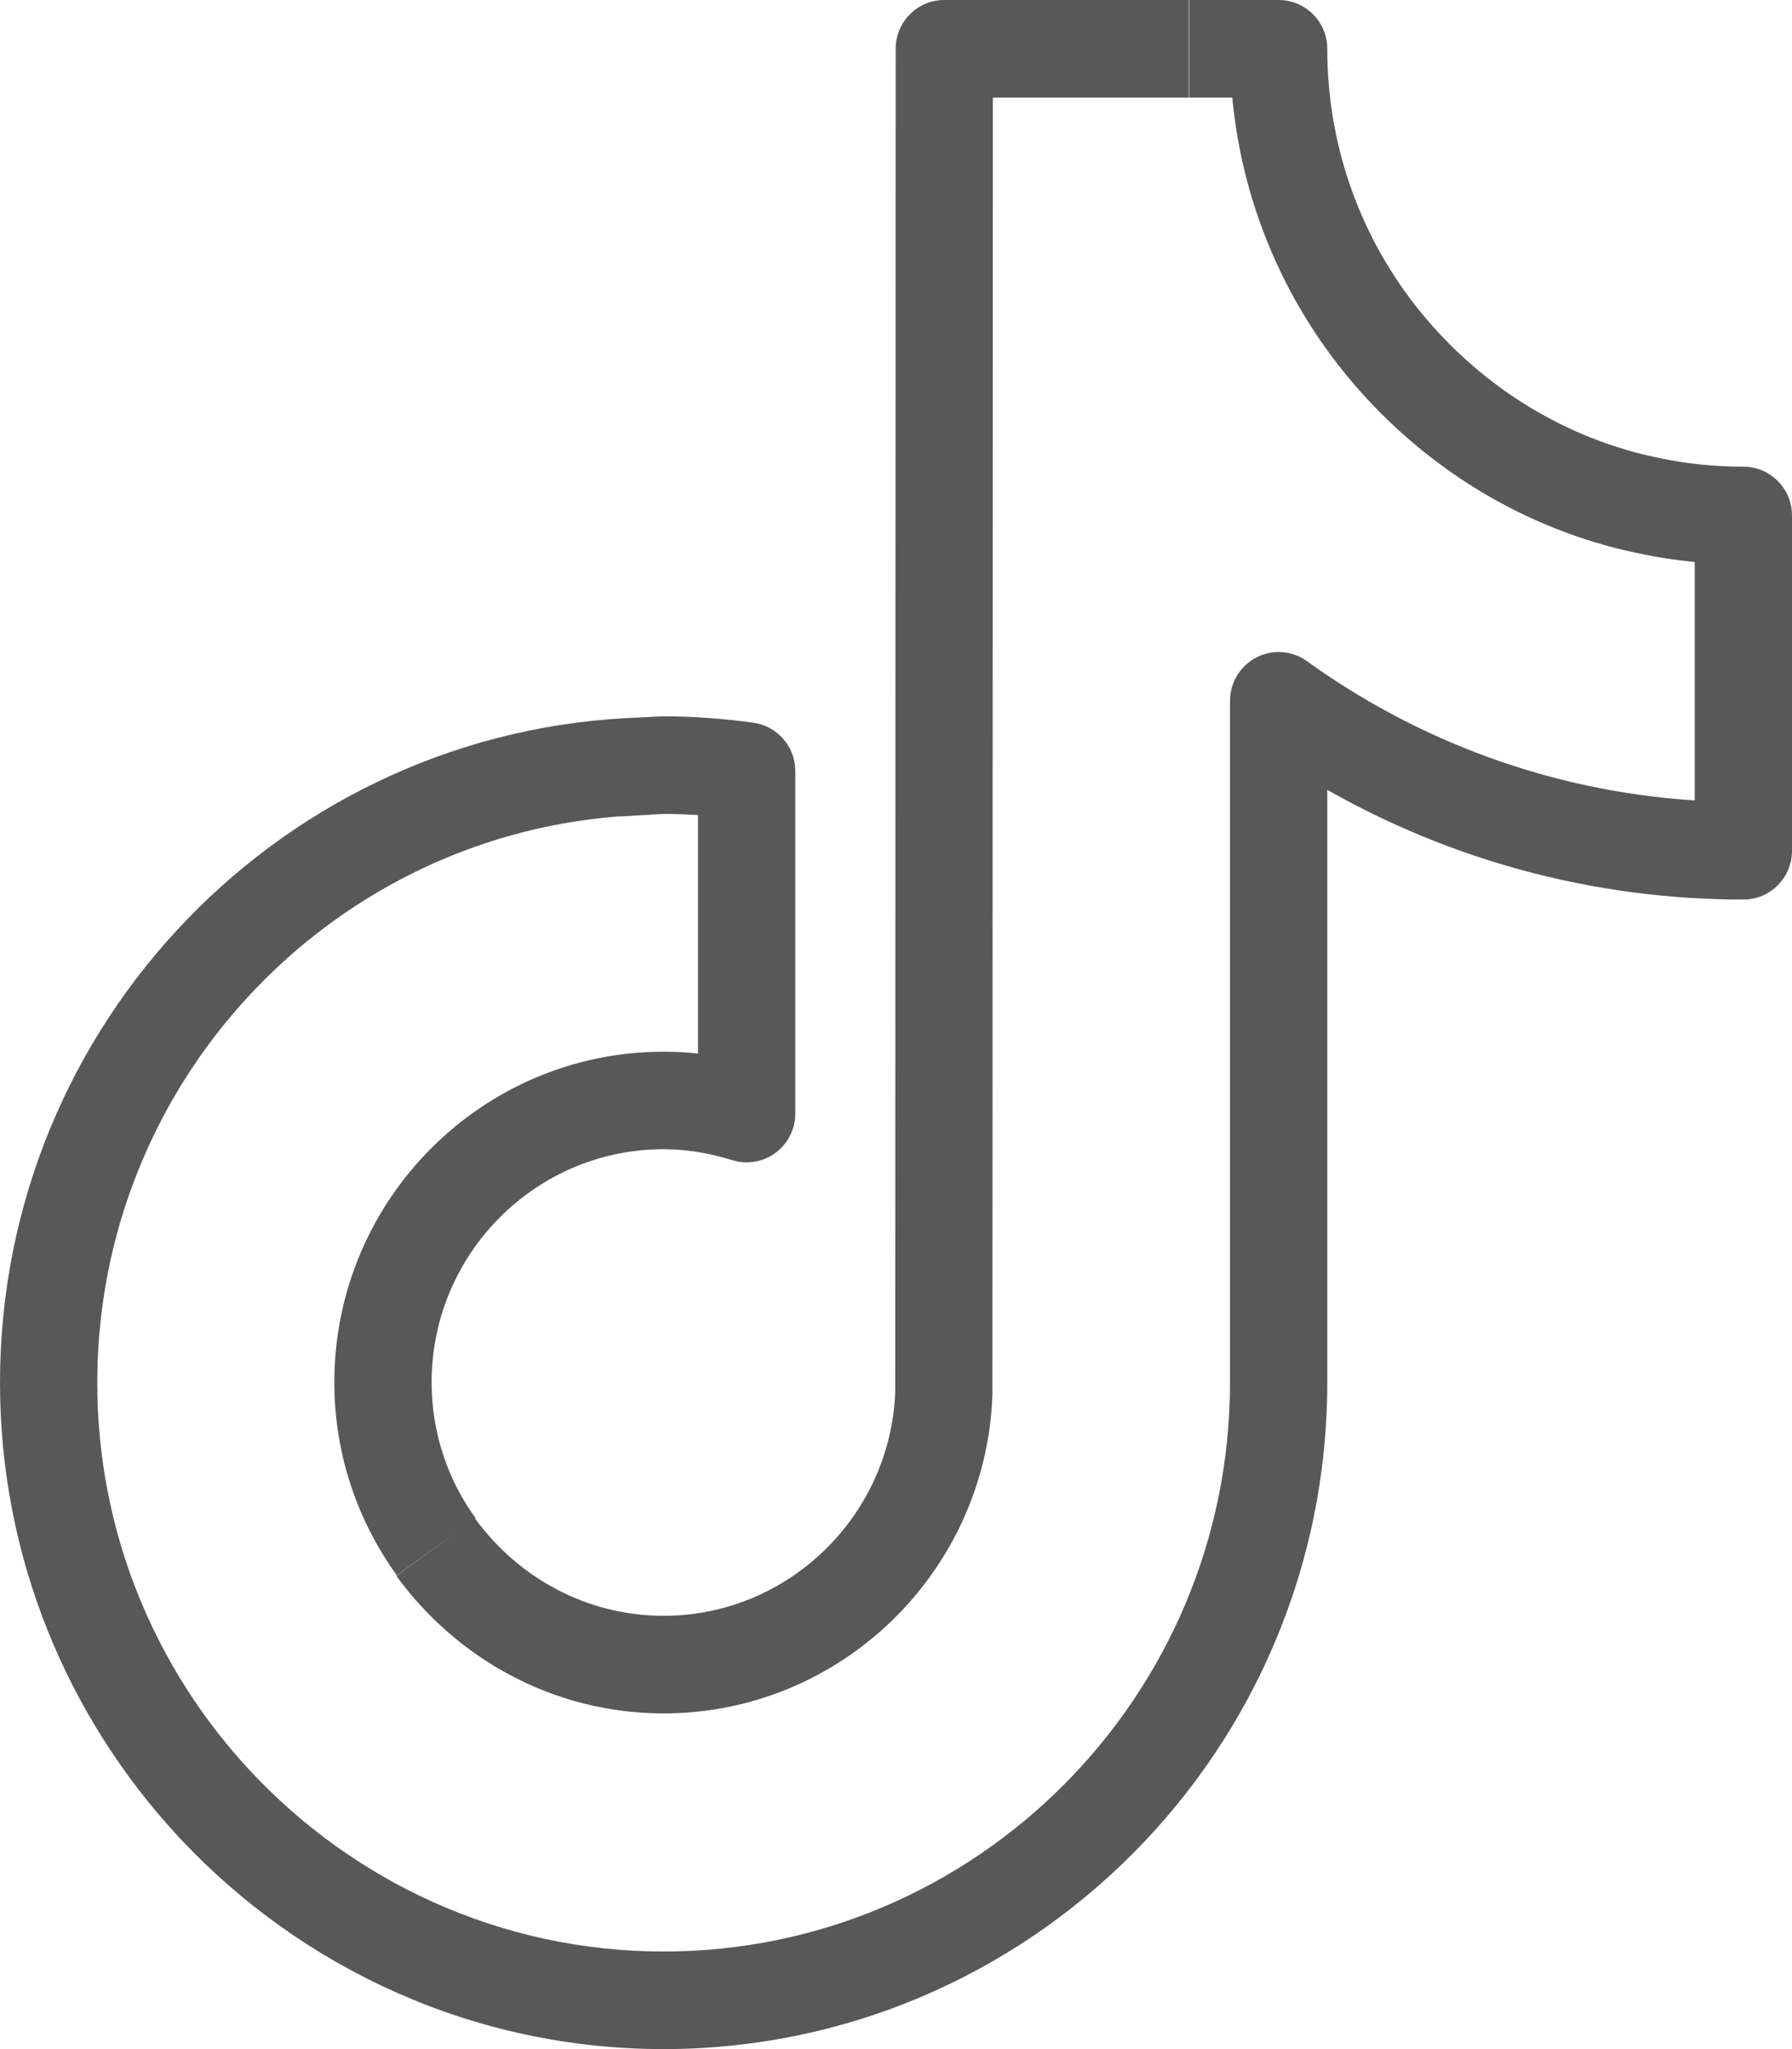 <svg xmlns="http://www.w3.org/2000/svg" fill="none" viewBox="0 0 21 24" height="24" width="21">
<path fill="#585858" d="M13.932 0V1.143H11.635L11.63 16.317L11.63 16.338C11.556 18.405 9.857 20.068 7.777 20.068C6.483 20.068 5.349 19.424 4.646 18.459L5.386 17.917L4.651 18.452C4.192 17.817 3.918 17.037 3.918 16.19C3.918 14.055 5.648 12.318 7.777 12.318C7.914 12.318 8.048 12.325 8.18 12.34V9.547C8.046 9.538 7.912 9.533 7.777 9.533C7.782 9.533 7.762 9.534 7.701 9.537C7.675 9.539 7.646 9.54 7.615 9.542L7.615 9.544C7.6 9.544 7.584 9.544 7.569 9.545C7.552 9.546 7.535 9.547 7.518 9.548C7.453 9.552 7.386 9.556 7.331 9.559C7.298 9.56 7.256 9.563 7.223 9.564C3.824 9.84 1.14 12.706 1.14 16.195C1.14 17.944 1.815 19.537 2.922 20.73C4.136 22.037 5.865 22.857 7.777 22.857C11.433 22.857 14.414 19.871 14.414 16.195V8.208C14.414 7.994 14.534 7.798 14.724 7.7C14.914 7.602 15.143 7.619 15.316 7.744C16.612 8.677 18.172 9.266 19.86 9.375V6.582C19.624 6.56 19.393 6.523 19.167 6.474C17.894 6.203 16.777 5.521 15.945 4.589C15.944 4.588 15.944 4.588 15.944 4.588L15.944 4.588C15.927 4.568 15.909 4.549 15.892 4.529C15.087 3.603 14.562 2.431 14.441 1.143H13.937V0H14.984L14.999 0C15.307 0.008 15.554 0.261 15.554 0.571C15.554 1.779 15.989 2.883 16.716 3.737L16.751 3.778L16.751 3.778L16.784 3.815C17.454 4.571 18.347 5.12 19.357 5.346L19.409 5.357L19.47 5.37C19.777 5.433 20.097 5.466 20.43 5.466C20.745 5.466 21 5.722 21 6.038V9.965C21 10.28 20.745 10.536 20.43 10.536C18.659 10.536 16.994 10.068 15.554 9.251V16.195C15.554 20.501 12.063 24 7.777 24C5.55 24 3.539 23.052 2.122 21.545L2.088 21.51C2.088 21.509 2.088 21.509 2.088 21.509C0.794 20.113 4.05104e-06 18.246 0 16.195C0 11.976 3.35 8.532 7.518 8.403C7.561 8.4 7.602 8.398 7.638 8.396C7.683 8.394 7.743 8.39 7.777 8.39C8.14 8.39 8.489 8.419 8.825 8.464C9.108 8.502 9.32 8.744 9.32 9.031V13.043C9.32 13.224 9.234 13.395 9.088 13.503C8.942 13.611 8.754 13.642 8.581 13.588C8.321 13.508 8.05 13.46 7.777 13.46C6.278 13.46 5.058 14.685 5.058 16.19C5.058 16.786 5.249 17.333 5.573 17.781L5.567 17.785C6.07 18.476 6.872 18.925 7.777 18.925C9.236 18.925 10.434 17.758 10.491 16.305L10.496 0.571L10.496 0.557C10.504 0.248 10.756 0 11.066 0H13.932Z"></path>
</svg>
